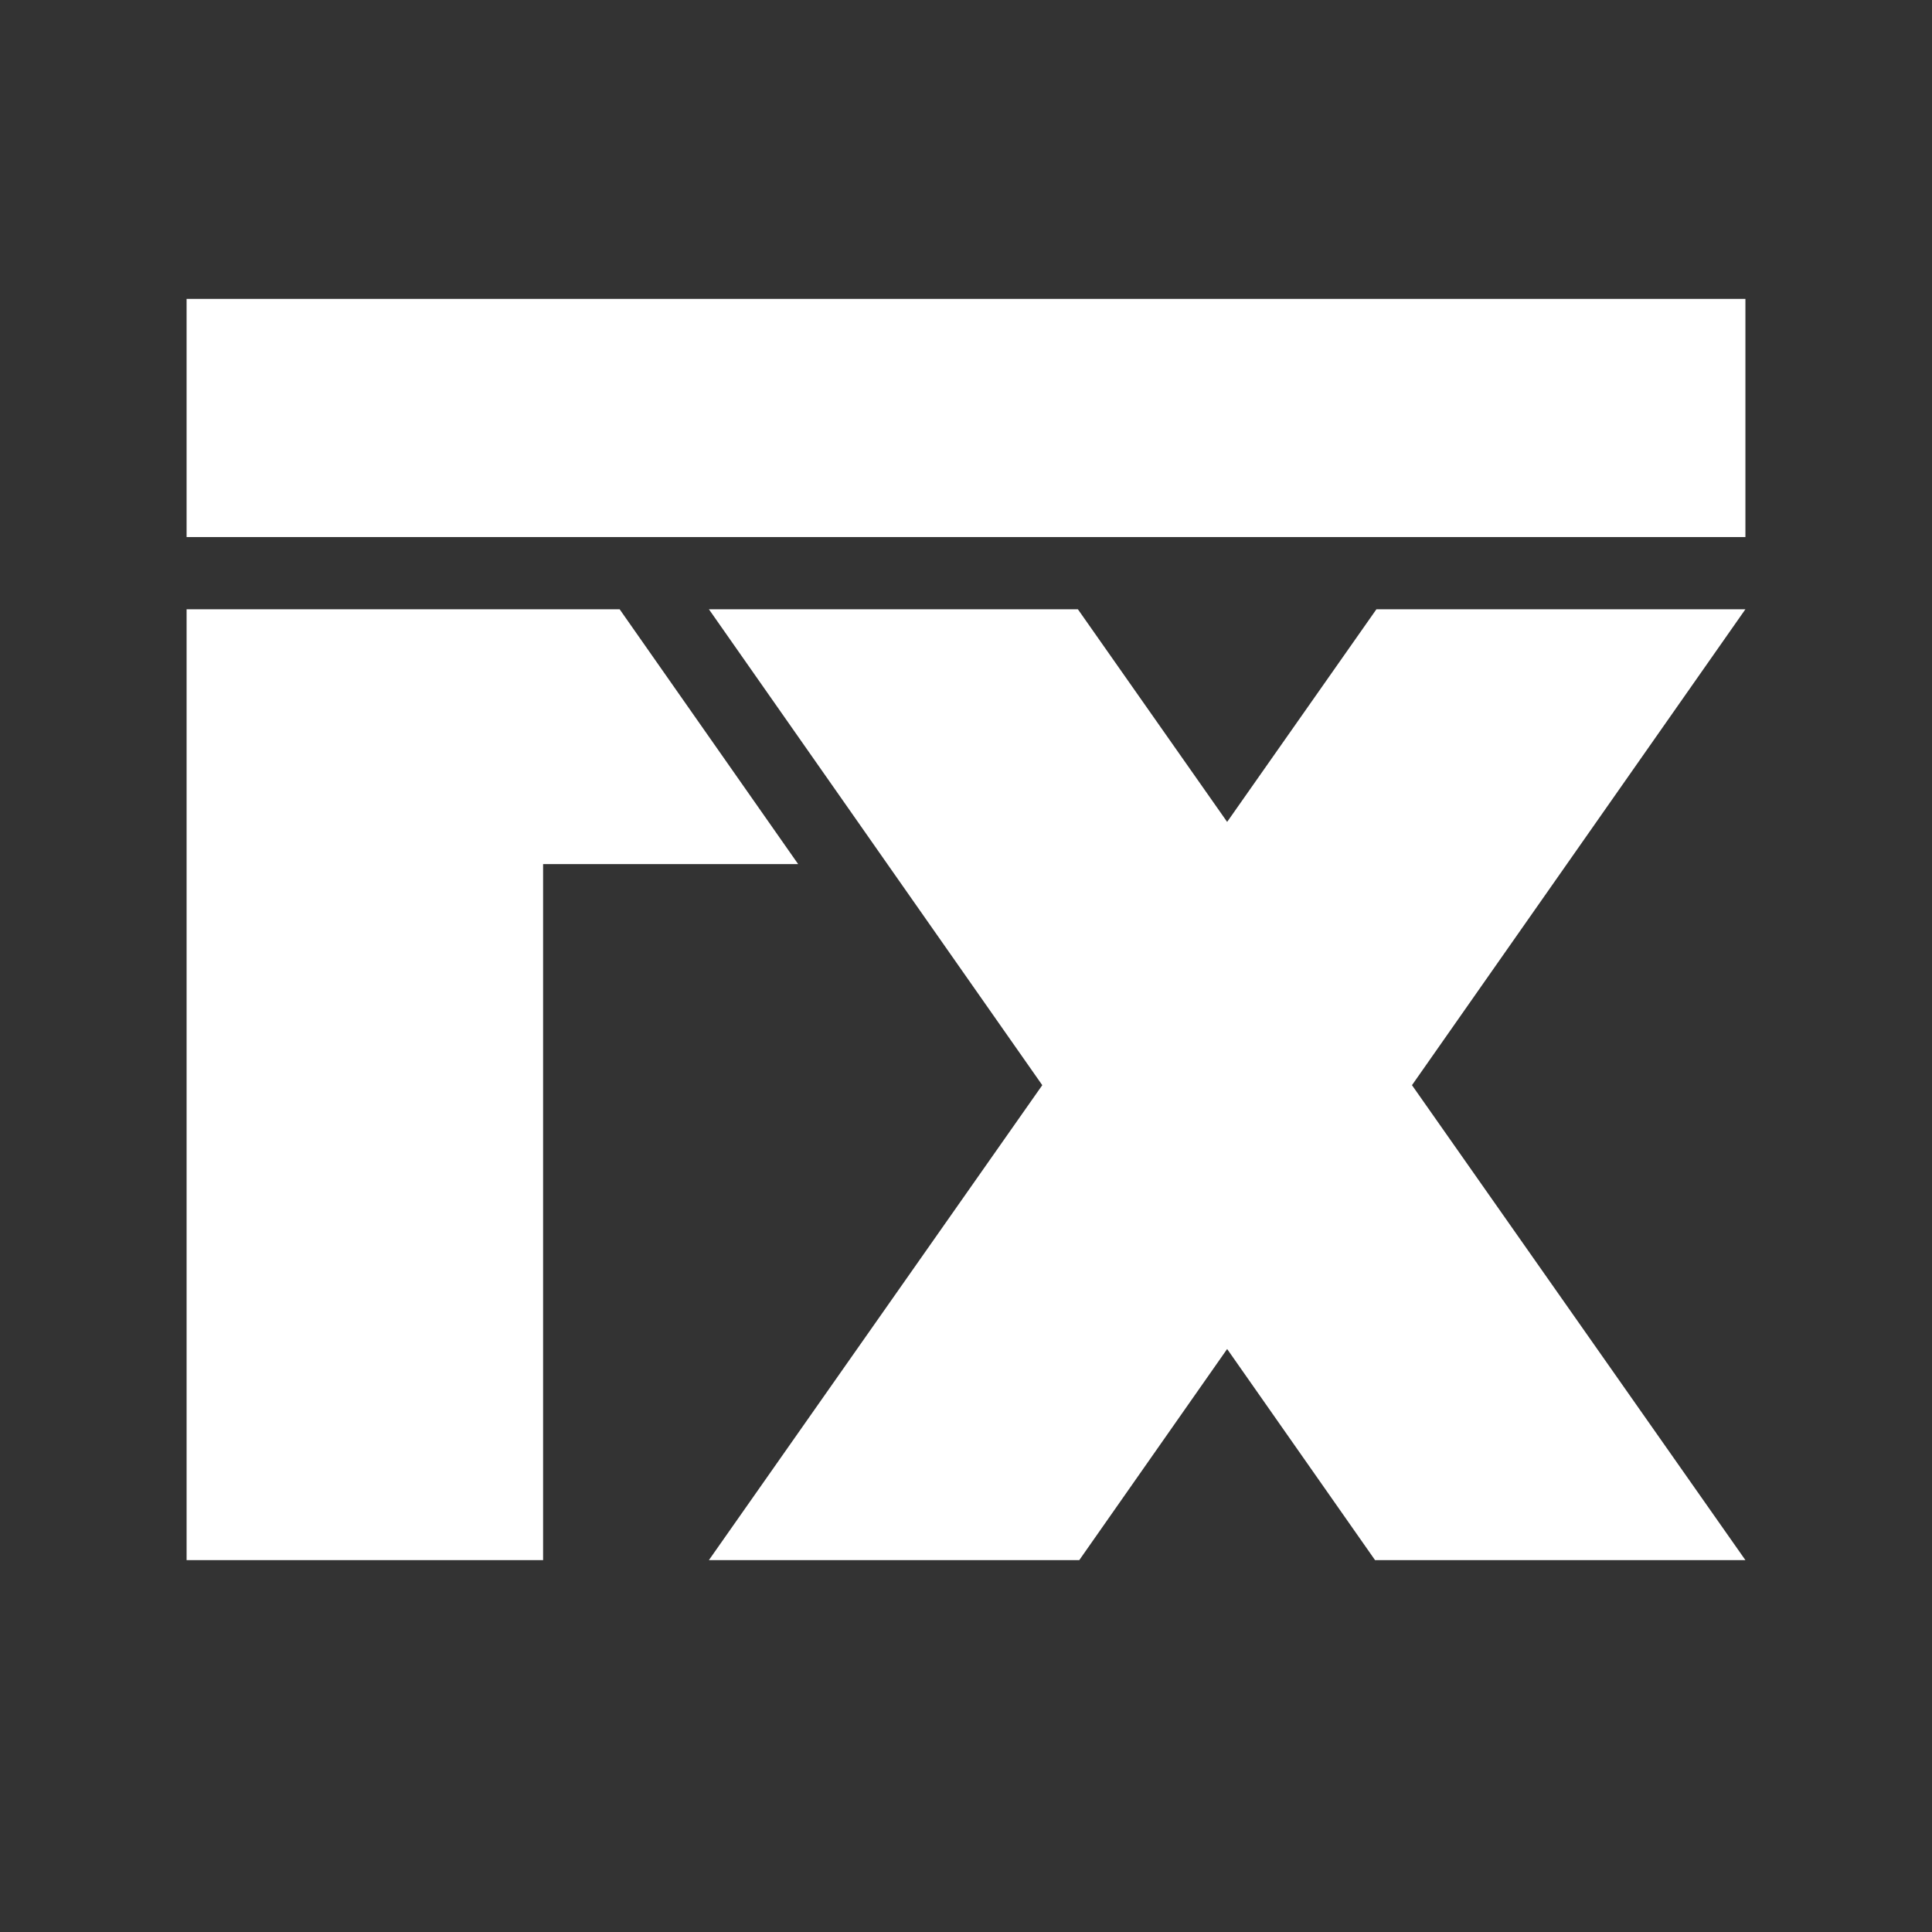 <svg id="Layer_1" data-name="Layer 1" xmlns="http://www.w3.org/2000/svg" viewBox="0 0 850.39 850.39"><rect x="0" y="0" width="850.39" height="850.39" fill="#333333" stroke="none"/><defs><style>.cls-1{fill:#fff;}</style></defs><path class="cls-1" d="M272.74,268.17H82.13V686.7H239.05V380.35H351.32Z"/><rect class="cls-1" x="82.13" y="131.56" width="686.13" height="104.83"/><polygon class="cls-1" points="621.5 477.65 768.26 686.7 605.24 686.7 540.14 593.78 475.06 686.7 312.03 686.7 458.77 477.65 390.61 380.36 379.33 364.24 312.03 268.17 474.44 268.17 540.14 361.77 605.85 268.17 768.26 268.17 621.5 477.65"/></svg>